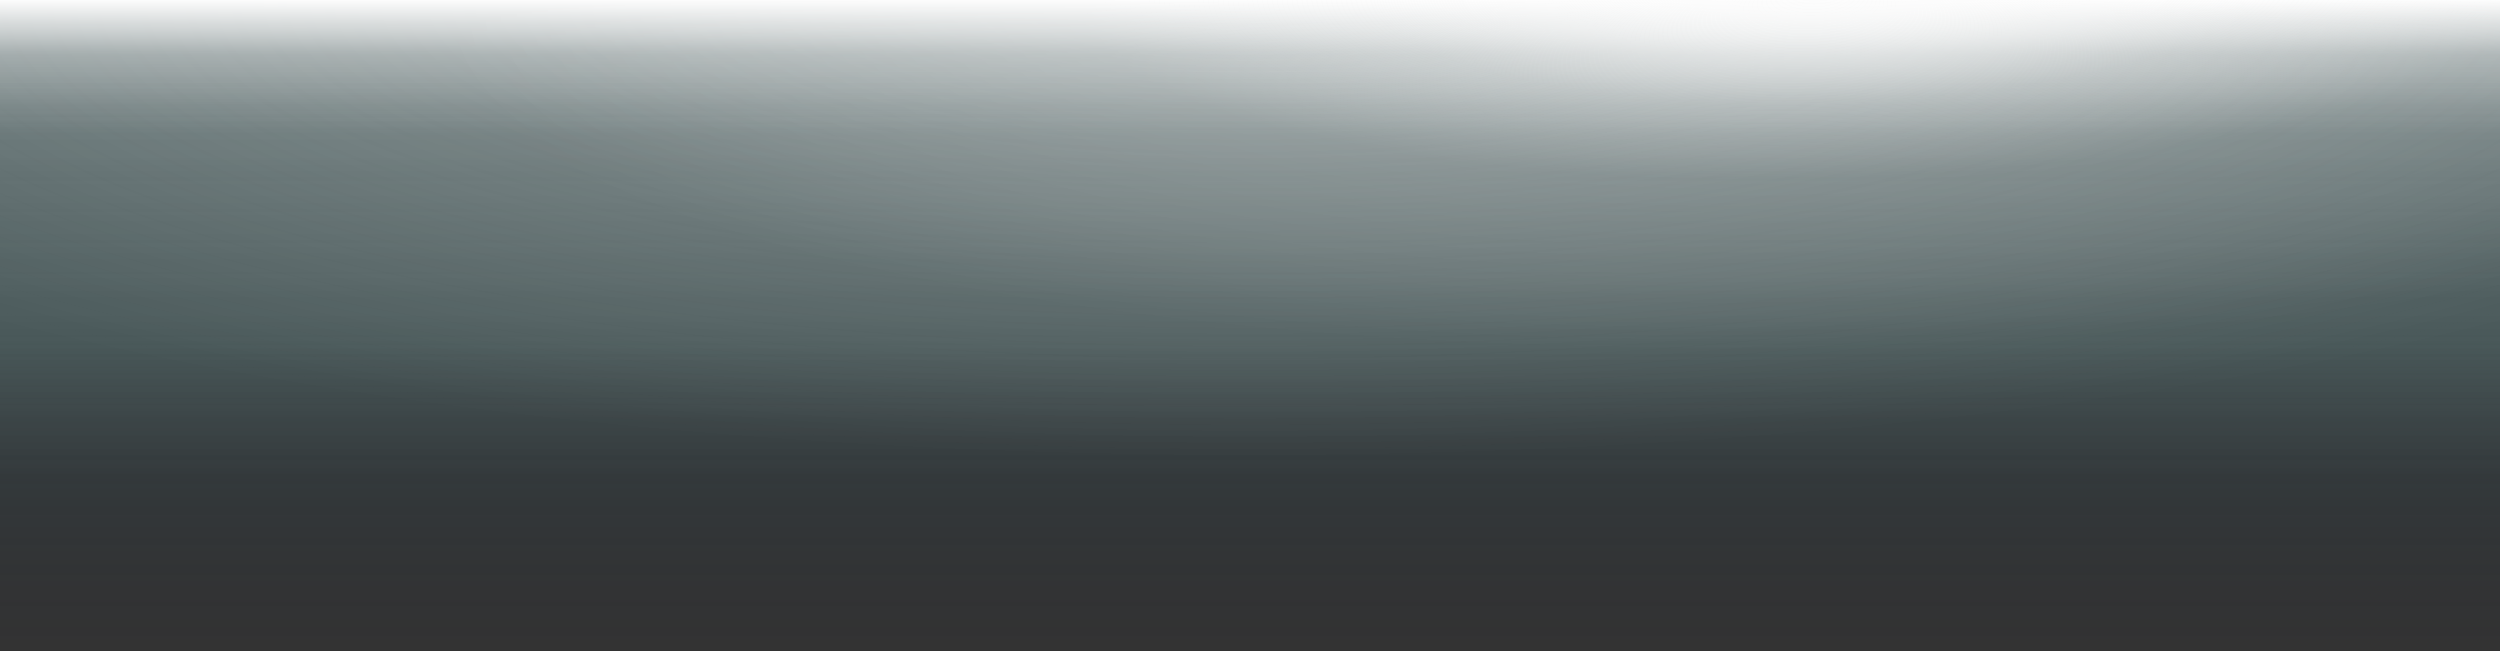 <svg width="1920" height="500" viewBox="0 0 1920 500" fill="none" xmlns="http://www.w3.org/2000/svg">
<rect x="0" y="0" width="1920" height="500" fill="#333333" stroke="none"/>
<rect width="1920" height="500" fill="url(#paint0_linear_1434_497)" fill-opacity="0.3"/>
<rect width="1920" height="500" fill="url(#paint1_linear_1434_497)" fill-opacity="0.2"/>
<rect width="1920" height="500" fill="url(#paint2_radial_1434_497)" fill-opacity="0.3"/>
<rect width="1920" height="500" fill="url(#paint3_linear_1434_497)"/>
<rect width="1920" height="500" fill="url(#paint4_radial_1434_497)"/>
<defs>
<linearGradient id="paint0_linear_1434_497" x1="661.333" y1="1.96514e-05" x2="661.333" y2="366.31" gradientUnits="userSpaceOnUse">
<stop stop-color="#FCFCFC"/>
<stop offset="1" stop-color="#FCFCFC" stop-opacity="0"/>
</linearGradient>
<linearGradient id="paint1_linear_1434_497" x1="960" y1="0" x2="960" y2="500" gradientUnits="userSpaceOnUse">
<stop offset="0.525" stop-color="#5DAAAE"/>
<stop offset="1" stop-color="#01153C" stop-opacity="0"/>
</linearGradient>
<radialGradient id="paint2_radial_1434_497" cx="0" cy="0" r="1" gradientUnits="userSpaceOnUse" gradientTransform="translate(960 1.0582e-05) rotate(90) scale(351.604 1350.16)">
<stop stop-color="#FCFCFC"/>
<stop offset="1" stop-color="#FCFCFC" stop-opacity="0"/>
</radialGradient>
<linearGradient id="paint3_linear_1434_497" x1="661.333" y1="1.81964e-05" x2="661.333" y2="383.69" gradientUnits="userSpaceOnUse">
<stop stop-color="#FCFCFC"/>
<stop offset="0.11" stop-color="#FCFCFC" stop-opacity="0.354"/>
<stop offset="0.215" stop-color="#FCFCFC" stop-opacity="0.107"/>
<stop offset="0.265" stop-color="#FCFCFC" stop-opacity="0.024"/>
<stop offset="0.325" stop-color="white" stop-opacity="0"/>
</linearGradient>
<radialGradient id="paint4_radial_1434_497" cx="0" cy="0" r="1" gradientUnits="userSpaceOnUse" gradientTransform="translate(1399.33 -12.032) rotate(-91.335) scale(286.174 1098.91)">
<stop stop-color="#FCFCFC"/>
<stop offset="0.315" stop-color="#FEFEFE" stop-opacity="0.372"/>
<stop offset="0.52" stop-color="white" stop-opacity="0.138"/>
<stop offset="0.77" stop-color="white" stop-opacity="0.074"/>
<stop offset="0.975" stop-color="white" stop-opacity="0"/>
</radialGradient>
</defs>
</svg>
